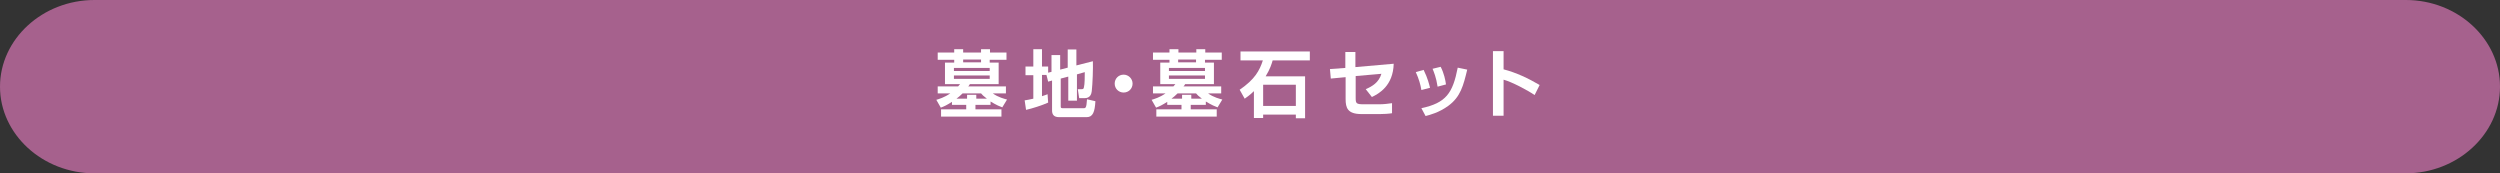 <?xml version="1.0" encoding="utf-8"?>
<!-- Generator: Adobe Illustrator 27.9.0, SVG Export Plug-In . SVG Version: 6.00 Build 0)  -->
<svg version="1.1" id="レイヤー_1" xmlns="http://www.w3.org/2000/svg" xmlns:xlink="http://www.w3.org/1999/xlink" x="0px"
	 y="0px" viewBox="0 0 894.2 62" style="enable-background:new 0 0 894.2 62;" xml:space="preserve">
<rect x="0" y="0" width="894.2" height="62" fill="#333333" stroke="none"/>
<style type="text/css">
	.st0{fill:#A6618D;}
	.st1{fill:#FFFFFF;}
</style>
<g>
	<g>
		<path class="st0" d="M894.2,31c0,17-15.2,31-33.8,31H33.8C15.2,62,0,48,0,31S15.2,0,33.8,0h826.7C879,0,894.2,13.9,894.2,31z"/>
	</g>
	<g>
		<path class="st1" d="M340.7,36.3c-2,1.3-3.1,1.8-4.2,2.2l-1.6-2.8c1-0.3,2.8-0.8,5-2.3h-4.5v-2.5h7.3c0.3-0.3,0.4-0.5,0.7-0.8H338
			v-7.7h3.3v-1h-5.9v-2.6h5.9v-1.2h3.2v1.2h6.4v-1.2h3.2v1.2h5.9v2.6H354v1h3.2v7.7h-10.3c-0.3,0.5-0.4,0.7-0.6,0.8h13.5v2.5h-4.7
			c1.9,1.4,4.3,2,5.1,2.2l-1.7,2.8c-0.8-0.3-2.1-0.8-4.2-2.1v1.2h-5.4v1.6h9.3v2.6h-21.6v-2.6h9v-1.6h-5.1V36.3z M341.2,24.3v1.1
			H354v-1.1H341.2z M341.2,27v1.2H354V27H341.2z M345.9,35.3v-1.4h3.3v1.4h3.8c-1.3-1-1.6-1.3-2.1-1.9h-6.6
			c-0.9,0.9-1.4,1.3-2.2,1.9H345.9z M344.5,21.3v1h6.4v-1H344.5z"/>
		<path class="st1" d="M374.3,26.8h-1.6v7.6c0.9-0.3,1.3-0.4,2-0.7l0.2,3c-2.2,1-5.7,2.1-7.9,2.6l-0.5-3.4c0.8-0.1,1.7-0.3,3.1-0.6
			v-8.4h-2.8v-3.1h2.8v-6.2h3.1v6.2h2.2v2.2l1.2-0.3v-6h3.1v5.2l2.7-0.7v-6.5h3.1v5.7l5.9-1.5c0.1,2.5-0.1,8.1-0.4,10.7
			c-0.1,0.9-0.5,2.5-2.5,2.5h-2l-0.5-3.2h1.3c0.6,0,0.8-0.1,0.9-0.7c0.3-1,0.3-4.1,0.3-5.4l-2.8,0.8v9.4h-3.1v-8.6l-2.7,0.7v10
			c0,0.5,0.2,0.6,0.7,0.6h7.4c0.8,0,1.1,0,1.3-3.2l3,0.7c-0.2,3.8-0.9,5.7-3.1,5.7h-9.9c-2,0-2.5-1.1-2.5-2.4V28.8l-1.4,0.4
			L374.3,26.8z"/>
		<path class="st1" d="M405.1,29.9c0,1.8-1.4,3.2-3.2,3.2c-1.8,0-3.2-1.4-3.2-3.2c0-1.8,1.4-3.2,3.2-3.2
			C403.6,26.7,405.1,28.1,405.1,29.9z"/>
		<path class="st1" d="M417.7,36.3c-2,1.3-3.1,1.8-4.2,2.2l-1.6-2.8c1-0.3,2.8-0.8,5-2.3h-4.5v-2.5h7.3c0.3-0.3,0.4-0.5,0.7-0.8H415
			v-7.7h3.3v-1h-5.9v-2.6h5.9v-1.2h3.2v1.2h6.4v-1.2h3.2v1.2h5.9v2.6H431v1h3.2v7.7h-10.3c-0.3,0.5-0.4,0.7-0.6,0.8h13.5v2.5h-4.7
			c1.9,1.4,4.3,2,5.1,2.2l-1.7,2.8c-0.8-0.3-2.1-0.8-4.2-2.1v1.2h-5.4v1.6h9.3v2.6h-21.6v-2.6h9v-1.6h-5.1V36.3z M418.1,24.3v1.1
			H431v-1.1H418.1z M418.1,27v1.2H431V27H418.1z M422.8,35.3v-1.4h3.3v1.4h3.8c-1.3-1-1.6-1.3-2.1-1.9h-6.6
			c-0.9,0.9-1.4,1.3-2.2,1.9H422.8z M421.4,21.3v1h6.4v-1H421.4z"/>
		<path class="st1" d="M448.5,32.6c-1.4,1.4-2.5,2.1-3.3,2.7l-1.8-3.2c5.4-3.7,7.1-6.8,8.3-10.5h-8v-3.2h24.8v3.2h-13.3
			c-0.3,1.1-0.9,3.1-2.5,5.7h14.1v15h-3.3V41h-11.7v1.2h-3.3V32.6z M451.8,30.3v7.6h11.7v-7.6H451.8z"/>
		<path class="st1" d="M498.5,22.8c-0.2,7.9-5.3,10.7-7.8,11.9l-2.2-2.8c2.3-1,4.7-2.4,5.6-5.5l-9.2,0.8V35c0,2,0.2,2.3,2.9,2.3h5.7
			c1.3,0,3.2-0.2,4.4-0.4v3.6c-1.2,0.2-3.1,0.3-4.3,0.3h-6.6c-5,0-5.7-2.2-5.7-5.4v-7.8l-5.3,0.5l-0.3-3.4l5.5-0.4v-5.7h3.6v5.4
			L498.5,22.8z"/>
		<path class="st1" d="M508.4,32.2c-0.3-1.9-0.9-4-2-6.4l2.8-0.8c1.5,3,2,5.3,2.3,6.4L508.4,32.2z M508.4,38.7
			c8.8-1.9,11.2-5.3,13-14.5l3.4,0.7c-1.4,5.8-2.4,9.7-6.7,12.9c-3.4,2.5-6.7,3.3-8.2,3.7L508.4,38.7z M514.2,31
			c-0.5-3.4-1.4-5.4-1.8-6.4l2.9-0.7c1.2,2.3,1.7,4.8,1.9,6.3L514.2,31z"/>
		<path class="st1" d="M537.8,18.3v6.5c4.6,1.2,8.8,3.2,12.9,5.6l-1.8,3.6c-2.3-1.6-8.1-4.7-11.1-5.5v12.9H534V18.3H537.8z"/>
	</g>
</g>
</svg>
